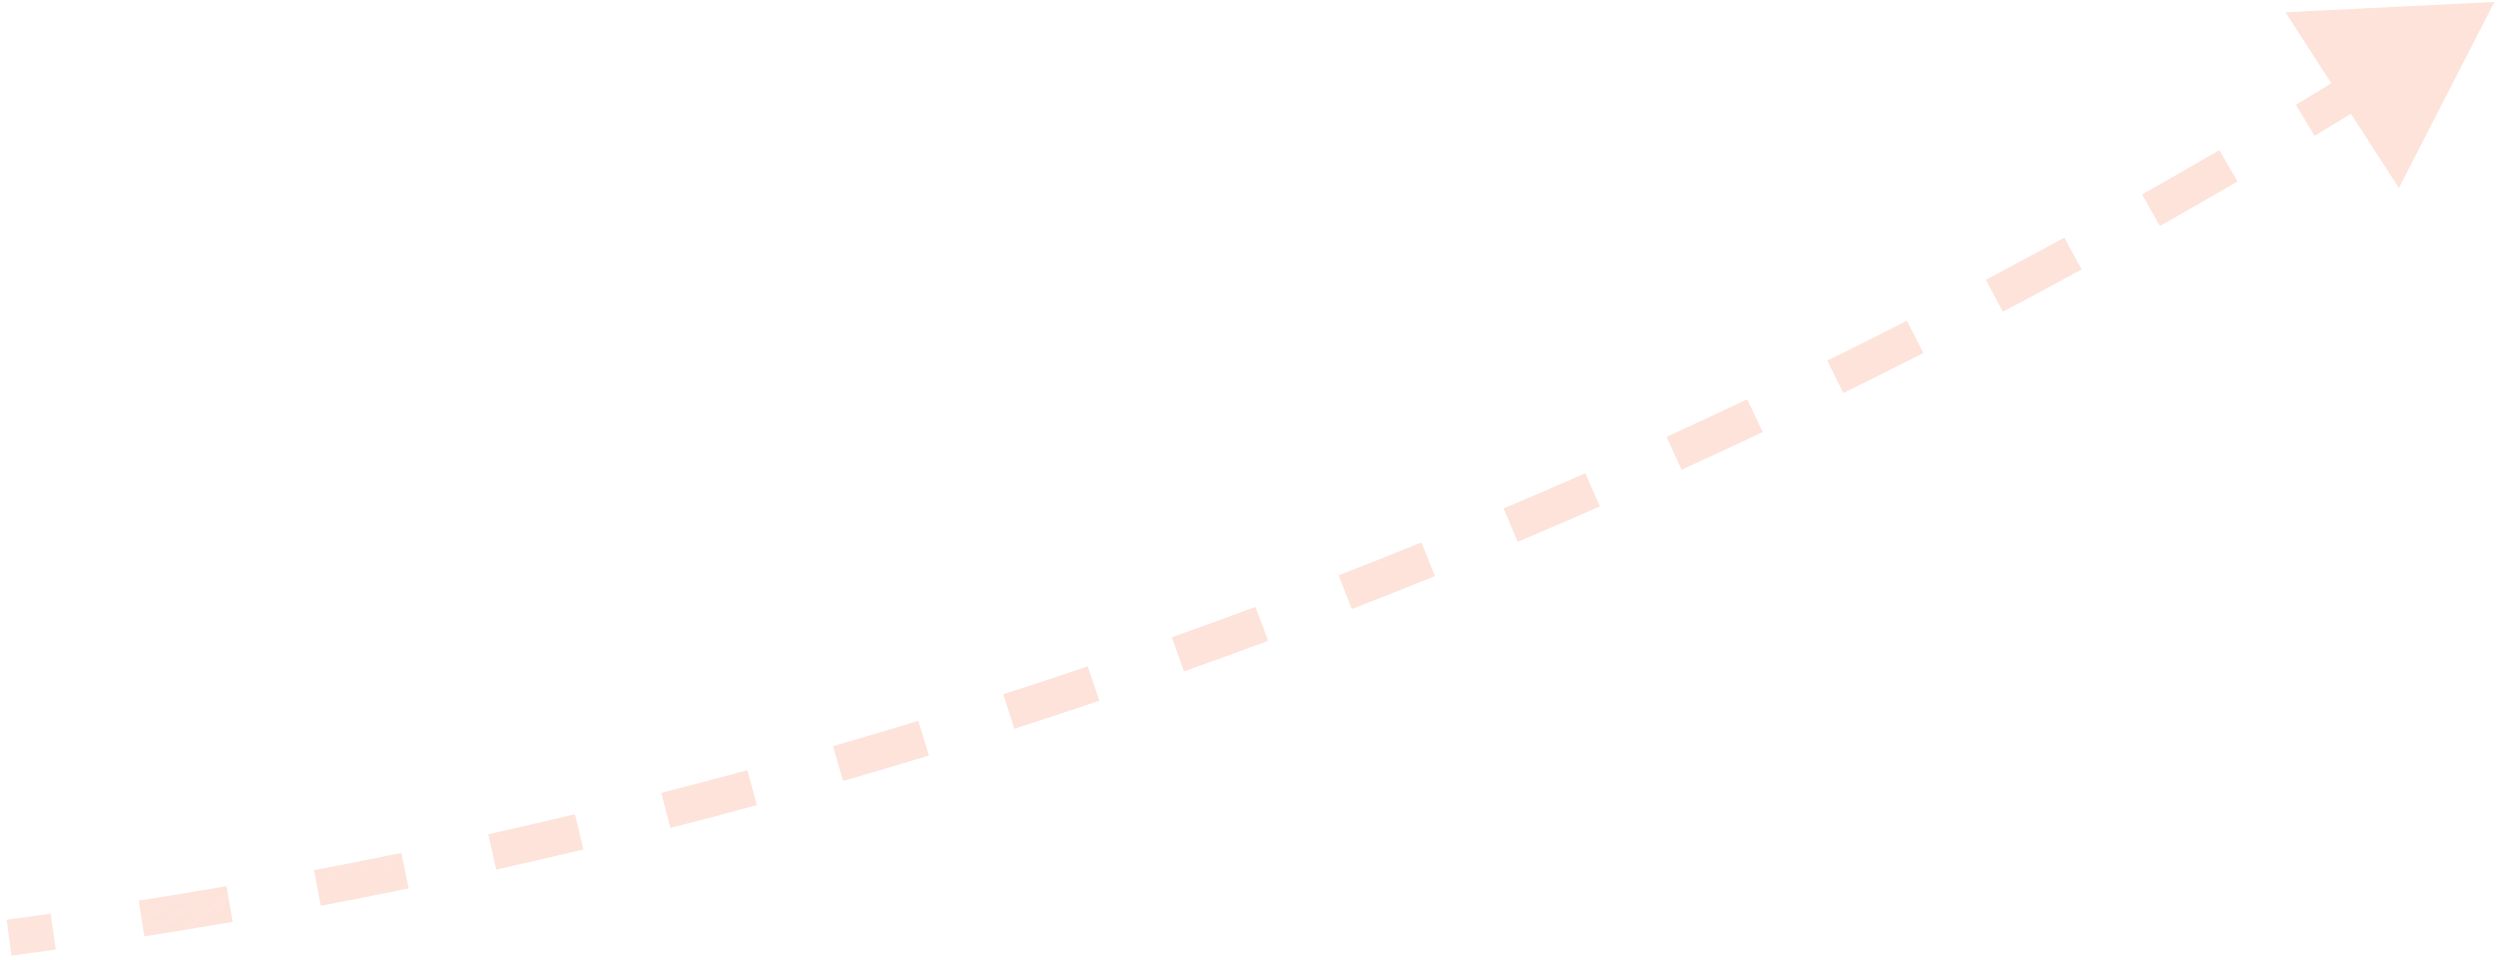<svg width="276" height="106" viewBox="0 0 276 106" fill="none" xmlns="http://www.w3.org/2000/svg">
<path d="M275.381 0.217L263.848 0.786L270.108 10.489L275.381 0.217ZM1.131 104.507C2.759 104.292 4.388 104.07 6.017 103.841L5.739 101.86C4.115 102.089 2.492 102.31 0.869 102.524L1.131 104.507ZM15.78 102.389C19.024 101.88 22.271 101.344 25.518 100.781L25.176 98.81C21.939 99.371 18.704 99.906 15.47 100.414L15.78 102.389ZM35.229 99.016C38.456 98.403 41.683 97.764 44.911 97.098L44.507 95.139C41.289 95.803 38.072 96.441 34.856 97.051L35.229 99.016ZM54.559 95.028C57.764 94.314 60.969 93.574 64.174 92.808L63.709 90.863C60.514 91.627 57.319 92.364 54.124 93.076L54.559 95.028ZM73.754 90.439C76.935 89.626 80.116 88.787 83.296 87.922L82.771 85.992C79.601 86.854 76.43 87.69 73.258 88.501L73.754 90.439ZM92.798 85.259C95.953 84.349 99.107 83.414 102.259 82.453L101.676 80.54C98.533 81.498 95.389 82.43 92.244 83.338L92.798 85.259ZM111.677 79.503C114.803 78.498 117.927 77.468 121.049 76.413L120.408 74.518C117.296 75.57 114.181 76.597 111.065 77.599L111.677 79.503ZM130.374 73.183C133.469 72.085 136.561 70.962 139.65 69.814L138.954 67.939C135.874 69.084 132.791 70.203 129.705 71.297L130.374 73.183ZM148.876 66.309C151.937 65.12 154.994 63.907 158.048 62.669L157.297 60.816C154.252 62.05 151.204 63.26 148.152 64.445L148.876 66.309ZM167.166 58.896C170.19 57.619 173.211 56.317 176.227 54.991L175.422 53.16C172.415 54.482 169.403 55.78 166.387 57.054L167.166 58.896ZM185.231 50.955C188.218 49.591 191.199 48.203 194.176 46.79L193.319 44.983C190.351 46.391 187.378 47.776 184.4 49.136L185.231 50.955ZM203.061 42.498C206.007 41.048 208.948 39.575 211.883 38.079L210.975 36.297C208.048 37.789 205.115 39.258 202.178 40.703L203.061 42.498ZM220.642 33.535C223.546 32.002 226.444 30.447 229.336 28.868L228.377 27.112C225.493 28.687 222.604 30.238 219.708 31.766L220.642 33.535ZM237.963 24.078C240.822 22.465 243.675 20.828 246.522 19.169L245.514 17.441C242.676 19.096 239.831 20.728 236.98 22.337L237.963 24.078ZM255.011 14.14C257.824 12.447 260.631 10.732 263.43 8.994L262.375 7.295C259.584 9.028 256.785 10.739 253.98 12.427L255.011 14.14ZM275.381 0.217L252.315 1.354L264.834 20.761L275.381 0.217ZM1.262 105.498C2.893 105.283 4.524 105.061 6.156 104.831L5.6 100.87C3.979 101.098 2.358 101.319 0.738 101.533L1.262 105.498ZM15.935 103.377C19.185 102.867 22.436 102.33 25.689 101.766L25.005 97.825C21.774 98.385 18.543 98.919 15.315 99.426L15.935 103.377ZM35.416 99.999C38.648 99.385 41.88 98.744 45.113 98.077L44.305 94.16C41.093 94.823 37.881 95.459 34.669 96.069L35.416 99.999ZM54.777 96.004C57.987 95.289 61.197 94.548 64.407 93.78L63.476 89.89C60.287 90.653 57.097 91.389 53.907 92.1L54.777 96.004ZM74.001 91.407C77.188 90.593 80.373 89.753 83.558 88.887L82.508 85.027C79.343 85.888 76.177 86.723 73.011 87.532L74.001 91.407ZM93.075 86.22C96.235 85.309 99.394 84.372 102.551 83.409L101.384 79.583C98.246 80.54 95.107 81.471 91.967 82.377L93.075 86.22ZM111.983 80.455C115.114 79.449 118.243 78.417 121.369 77.36L120.088 73.571C116.981 74.621 113.871 75.647 110.758 76.647L111.983 80.455ZM130.708 74.125C133.808 73.025 136.905 71.901 139.999 70.751L138.605 67.002C135.53 68.144 132.452 69.262 129.371 70.355L130.708 74.125ZM149.238 67.241C152.303 66.051 155.366 64.836 158.424 63.596L156.921 59.889C153.881 61.121 150.837 62.329 147.79 63.513L149.238 67.241ZM167.555 59.818C170.584 58.538 173.609 57.234 176.629 55.907L175.02 52.245C172.017 53.565 169.01 54.861 165.998 56.133L167.555 59.818ZM185.647 51.865C188.637 50.498 191.624 49.108 194.605 47.694L192.89 44.08C189.926 45.486 186.958 46.868 183.984 48.227L185.647 51.865ZM203.502 43.395C206.453 41.943 209.398 40.468 212.337 38.969L210.521 35.406C207.598 36.896 204.67 38.363 201.736 39.806L203.502 43.395ZM221.109 34.419C224.017 32.884 226.919 31.326 229.815 29.745L227.898 26.235C225.018 27.807 222.133 29.356 219.242 30.882L221.109 34.419ZM238.454 24.949C241.318 23.333 244.175 21.695 247.025 20.033L245.011 16.577C242.176 18.229 239.335 19.859 236.488 21.466L238.454 24.949ZM255.527 14.997C258.344 13.302 261.154 11.584 263.958 9.844L261.848 6.445C259.06 8.176 256.266 9.884 253.464 11.57L255.527 14.997Z" fill="url(#paint0_linear_1100_1048)"/>
<defs>
<linearGradient id="paint0_linear_1100_1048" x1="294.003" y1="-100.622" x2="13.715" y2="-444.905" gradientUnits="userSpaceOnUse">
<stop stop-color="#FDE3DA"/>
<stop offset="1" stop-color="#FDE3DA" stop-opacity="0"/>
</linearGradient>
</defs>
</svg>
